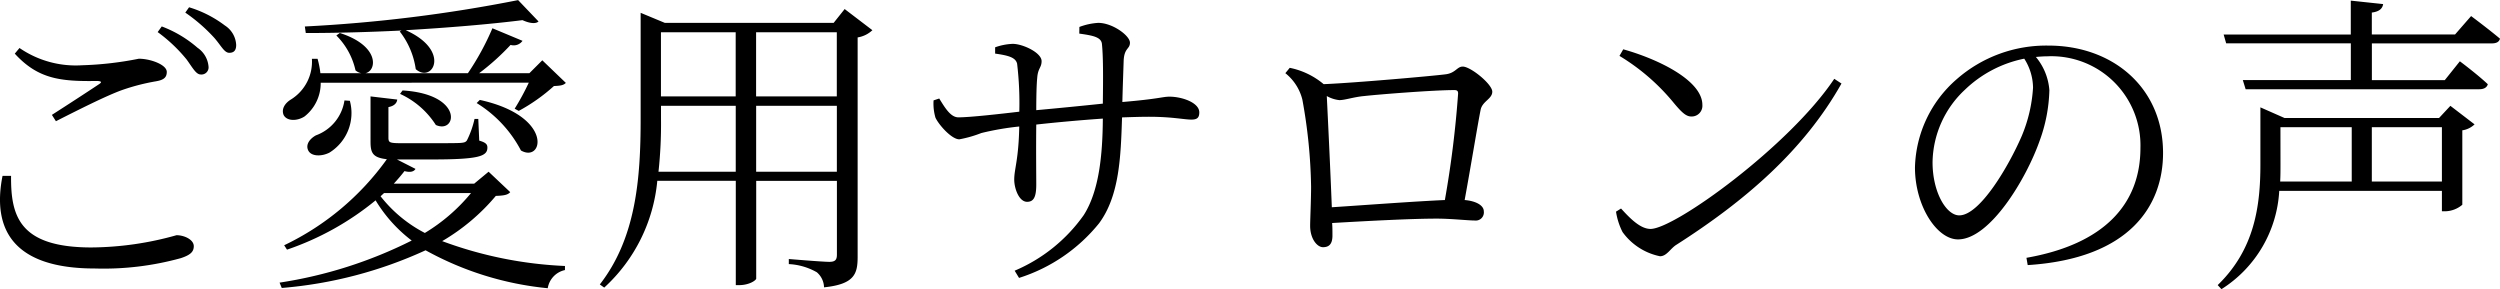 <svg xmlns="http://www.w3.org/2000/svg" width="191.066" height="22.104" viewBox="0 0 191.066 22.104"><path d="M-93.792-6.72c-.84,4.224.96,7.08,7.056,7.08A22.138,22.138,0,0,0-80.16-.432c.72-.24.984-.48.984-.912,0-.5-.72-.84-1.32-.84a24.445,24.445,0,0,1-6.5.936c-5.544,0-6.168-2.424-6.144-5.472Zm4.08-4.176c1.656-.84,3.84-1.944,5.04-2.376a15.932,15.932,0,0,1,2.592-.672c.6-.1.84-.288.84-.72,0-.552-1.248-1.008-2.136-1.008a25.778,25.778,0,0,1-4.344.5,7.586,7.586,0,0,1-4.776-1.32l-.36.432c1.776,1.944,3.5,2.136,6.312,2.088.336.024.36.1.1.264-.864.576-2.376,1.56-3.576,2.328Zm9.888-8.3a12.812,12.812,0,0,1,2.208,1.92c.528.6.768,1.152,1.152,1.152.36,0,.528-.192.528-.6a1.866,1.866,0,0,0-.864-1.488,8.688,8.688,0,0,0-2.736-1.392Zm-2.112,1.488a11.8,11.8,0,0,1,2.208,2.088c.456.624.72,1.152,1.08,1.152a.544.544,0,0,0,.6-.6,1.927,1.927,0,0,0-.84-1.44,9,9,0,0,0-2.736-1.632Zm18.5-.048a6.056,6.056,0,0,1,1.224,2.88c1.272,1.128,2.736-1.416-.768-2.976,3.288-.192,6.432-.456,8.928-.768.576.264,1.032.288,1.224.1l-1.56-1.632a112.841,112.841,0,0,1-16.3,2.016l.072.5c2.376,0,4.9-.072,7.32-.192Zm9.864,3.912a18.662,18.662,0,0,1-1.08,1.992l.312.168a13.822,13.822,0,0,0,2.688-1.9c.48-.024.72-.048.912-.24l-1.8-1.728-.984.984h-3.84a18.182,18.182,0,0,0,2.4-2.16.825.825,0,0,0,.912-.312l-2.3-.96a20.182,20.182,0,0,1-1.872,3.432h-7.824c.864-.192,1.1-2.088-1.968-3.072l-.264.192a5.416,5.416,0,0,1,1.464,2.664.918.918,0,0,0,.432.216H-69.5a6.866,6.866,0,0,0-.216-1.1h-.432a3.4,3.4,0,0,1-1.584,3.1c-.48.288-.768.744-.576,1.2.264.5,1.08.456,1.608.1a3.238,3.238,0,0,0,1.224-2.568Zm-3.984,1.56a9.35,9.35,0,0,1,3.384,3.624c1.7.984,2.544-2.616-3.144-3.864Zm-5.856-.7a6.38,6.38,0,0,1,2.736,2.376c1.584.72,2.184-2.352-2.544-2.64Zm-4.248.5A3.368,3.368,0,0,1-69.84-9.816c-.48.264-.792.7-.6,1.128.216.5,1.032.5,1.632.192a3.558,3.558,0,0,0,1.56-3.96Zm3.024,7.08h6.648a13.774,13.774,0,0,1-3.528,3.048A10.3,10.3,0,0,1-64.9-5.16Zm7.992-1.632-1.1.912h-6.144c.288-.312.576-.648.816-.96.432.12.72.048.84-.168l-1.416-.72h2.64c3.624,0,4.272-.24,4.272-.912,0-.24-.12-.384-.624-.528l-.072-1.656h-.288A7.019,7.019,0,0,1-58.3-9.432c-.1.144-.216.168-.456.192-.264.024-1.176.024-2.208.024h-2.4c-.864,0-.912-.072-.936-.36v-2.4c.408-.072.648-.288.672-.576l-2.04-.24v3.456c0,.864.168,1.224,1.248,1.344a20.518,20.518,0,0,1-7.848,6.576l.216.336A21.672,21.672,0,0,0-65.28-4.848a10.938,10.938,0,0,0,2.76,3.072,33.78,33.78,0,0,1-10.1,3.216l.168.408a32.7,32.7,0,0,0,10.992-2.88,24.041,24.041,0,0,0,9.336,2.9A1.69,1.69,0,0,1-50.808.48V.168a30.671,30.671,0,0,1-9.384-1.9,15.628,15.628,0,0,0,4.1-3.456c.624-.024.912-.072,1.1-.288Zm20.448,0v-5.04h6.168v5.04Zm-7.464,0a33.68,33.68,0,0,0,.192-4.056v-.984h5.712v5.04Zm5.9-10.656v4.9h-5.712v-4.9Zm7.728,0v4.9h-6.168v-4.9Zm.6-1.776-.84,1.056H-43.176l-1.848-.768v8.112c0,4.584-.36,9.1-3.12,12.648l.336.24a12.636,12.636,0,0,0,4.056-8.16h6V1.632h.24c.816,0,1.32-.384,1.32-.5V-6.336h6.168V-.7c0,.384-.12.552-.576.552-.528,0-3.1-.216-3.1-.216V.024A4.782,4.782,0,0,1-31.56.648,1.558,1.558,0,0,1-31.008,1.8C-28.68,1.56-28.44.768-28.44-.528V-17.3a2.138,2.138,0,0,0,1.128-.552ZM-11.5-17.592c1.032.144,1.656.264,1.728.768.1.936.1,2.424.072,4.584-1.584.168-3.552.36-5.088.5,0-1.056.024-2.016.072-2.448.048-.768.336-.792.336-1.3,0-.648-1.44-1.32-2.208-1.32a4.451,4.451,0,0,0-1.344.264v.48c1.008.144,1.56.288,1.68.768a25.554,25.554,0,0,1,.168,3.672c-1.44.168-3.744.432-4.656.432-.6,0-1.032-.744-1.464-1.44l-.432.144a3.78,3.78,0,0,0,.144,1.32c.24.528,1.224,1.656,1.824,1.656a9.071,9.071,0,0,0,1.68-.48,21.386,21.386,0,0,1,2.9-.5c-.048,2.544-.384,3.24-.384,4.056,0,.672.36,1.7.984,1.7.5,0,.7-.36.7-1.32,0-.7-.024-2.664,0-4.584,1.512-.168,3.36-.336,5.088-.456C-9.72-8.3-9.984-5.568-11.16-3.72A12.35,12.35,0,0,1-16.44.528l.336.552A12.839,12.839,0,0,0-9.984-3.1c1.56-2.112,1.656-5.112,1.752-8.088.744-.024,1.44-.048,2.04-.048,1.8,0,2.688.216,3.264.216.432,0,.6-.144.6-.552,0-.744-1.32-1.2-2.28-1.2-.528,0-.768.168-3.6.408.024-1.032.072-2.28.1-3.168.048-.984.48-.864.48-1.368,0-.528-1.32-1.512-2.424-1.512a4.873,4.873,0,0,0-1.44.312ZM7.8-4.32c-.1-2.664-.312-7.032-.384-8.5a2.476,2.476,0,0,0,.96.312c.432,0,1.1-.24,1.9-.312,1.32-.144,5.352-.456,6.888-.456.216,0,.288.072.288.264A78.3,78.3,0,0,1,16.44-4.872C14.208-4.776,10.368-4.488,7.8-4.32Zm-.624-9.408a5.8,5.8,0,0,0-2.592-1.248l-.336.408a3.736,3.736,0,0,1,1.3,2.016A39.918,39.918,0,0,1,6.216-5.9c0,1.032-.072,2.52-.072,3,0,.984.528,1.632.984,1.632.5,0,.72-.288.72-.888,0-.36,0-.648-.024-.96,2.88-.168,6.12-.336,7.992-.336,1.1,0,2.376.144,2.9.144a.621.621,0,0,0,.7-.7c0-.456-.6-.792-1.464-.864.48-2.616,1.008-5.856,1.224-6.912.144-.648.888-.816.888-1.368,0-.576-1.656-1.92-2.256-1.92-.456,0-.552.528-1.392.6C15.48-14.352,9.552-13.824,7.176-13.728Zm22.608-2.16a16.16,16.16,0,0,1,4.176,3.624c.624.744.936,1.008,1.32,1.008a.82.82,0,0,0,.84-.888c0-1.848-3.312-3.48-6.048-4.248ZM32.16-2.664c-.768,0-1.536-.768-2.256-1.56l-.384.24a5.136,5.136,0,0,0,.5,1.56A4.686,4.686,0,0,0,32.88-.576c.528,0,.792-.6,1.272-.888,5.256-3.36,9.72-7.2,12.6-12.312l-.552-.36C42.792-9.024,34.008-2.664,32.16-2.664Zm29.232-10.8a11.3,11.3,0,0,1-.864,3.7C59.544-7.488,57.336-3.7,55.752-3.7c-.984,0-2.04-1.752-2.04-4.056A7.723,7.723,0,0,1,56.184-13.3a9.13,9.13,0,0,1,4.536-2.376A4.189,4.189,0,0,1,61.392-13.464ZM60.984.1c7.848-.5,10.344-4.584,10.344-8.568,0-4.968-3.816-8.208-8.76-8.208a10.376,10.376,0,0,0-7.008,2.568,9.219,9.219,0,0,0-3.192,6.744c0,2.952,1.68,5.5,3.288,5.5,2.448,0,5.232-4.656,6.24-7.536a12.03,12.03,0,0,0,.744-3.864,4.479,4.479,0,0,0-1.032-2.544c.288-.024.576-.048.864-.048A6.811,6.811,0,0,1,69.6-8.856c0,4.344-2.832,7.368-8.712,8.4Zm26.3-6.384V-10.44H92.64v4.152ZM80.3-10.44h5.448v4.152H80.28c.024-.456.024-.888.024-1.32Zm12.12-.7H80.616l-1.848-.816v4.368c0,3.144-.432,6.48-3.264,9.216l.288.312a9.5,9.5,0,0,0,4.416-7.512H92.64v1.56h.24a2.077,2.077,0,0,0,1.32-.5V-10.2a1.7,1.7,0,0,0,.936-.456l-1.848-1.416Zm1.224-6.384h-6.36V-19.2c.576-.072.816-.312.864-.648l-2.472-.264v2.592H75.96l.192.672H85.68v2.808H77.424l.216.7H95.5c.336,0,.576-.12.648-.384-.816-.768-2.136-1.752-2.136-1.752l-1.152,1.44H87.288v-2.808h9.168c.336,0,.552-.1.624-.36-.888-.744-2.208-1.728-2.208-1.728Z" transform="translate(93.986 20.16)"/></svg>